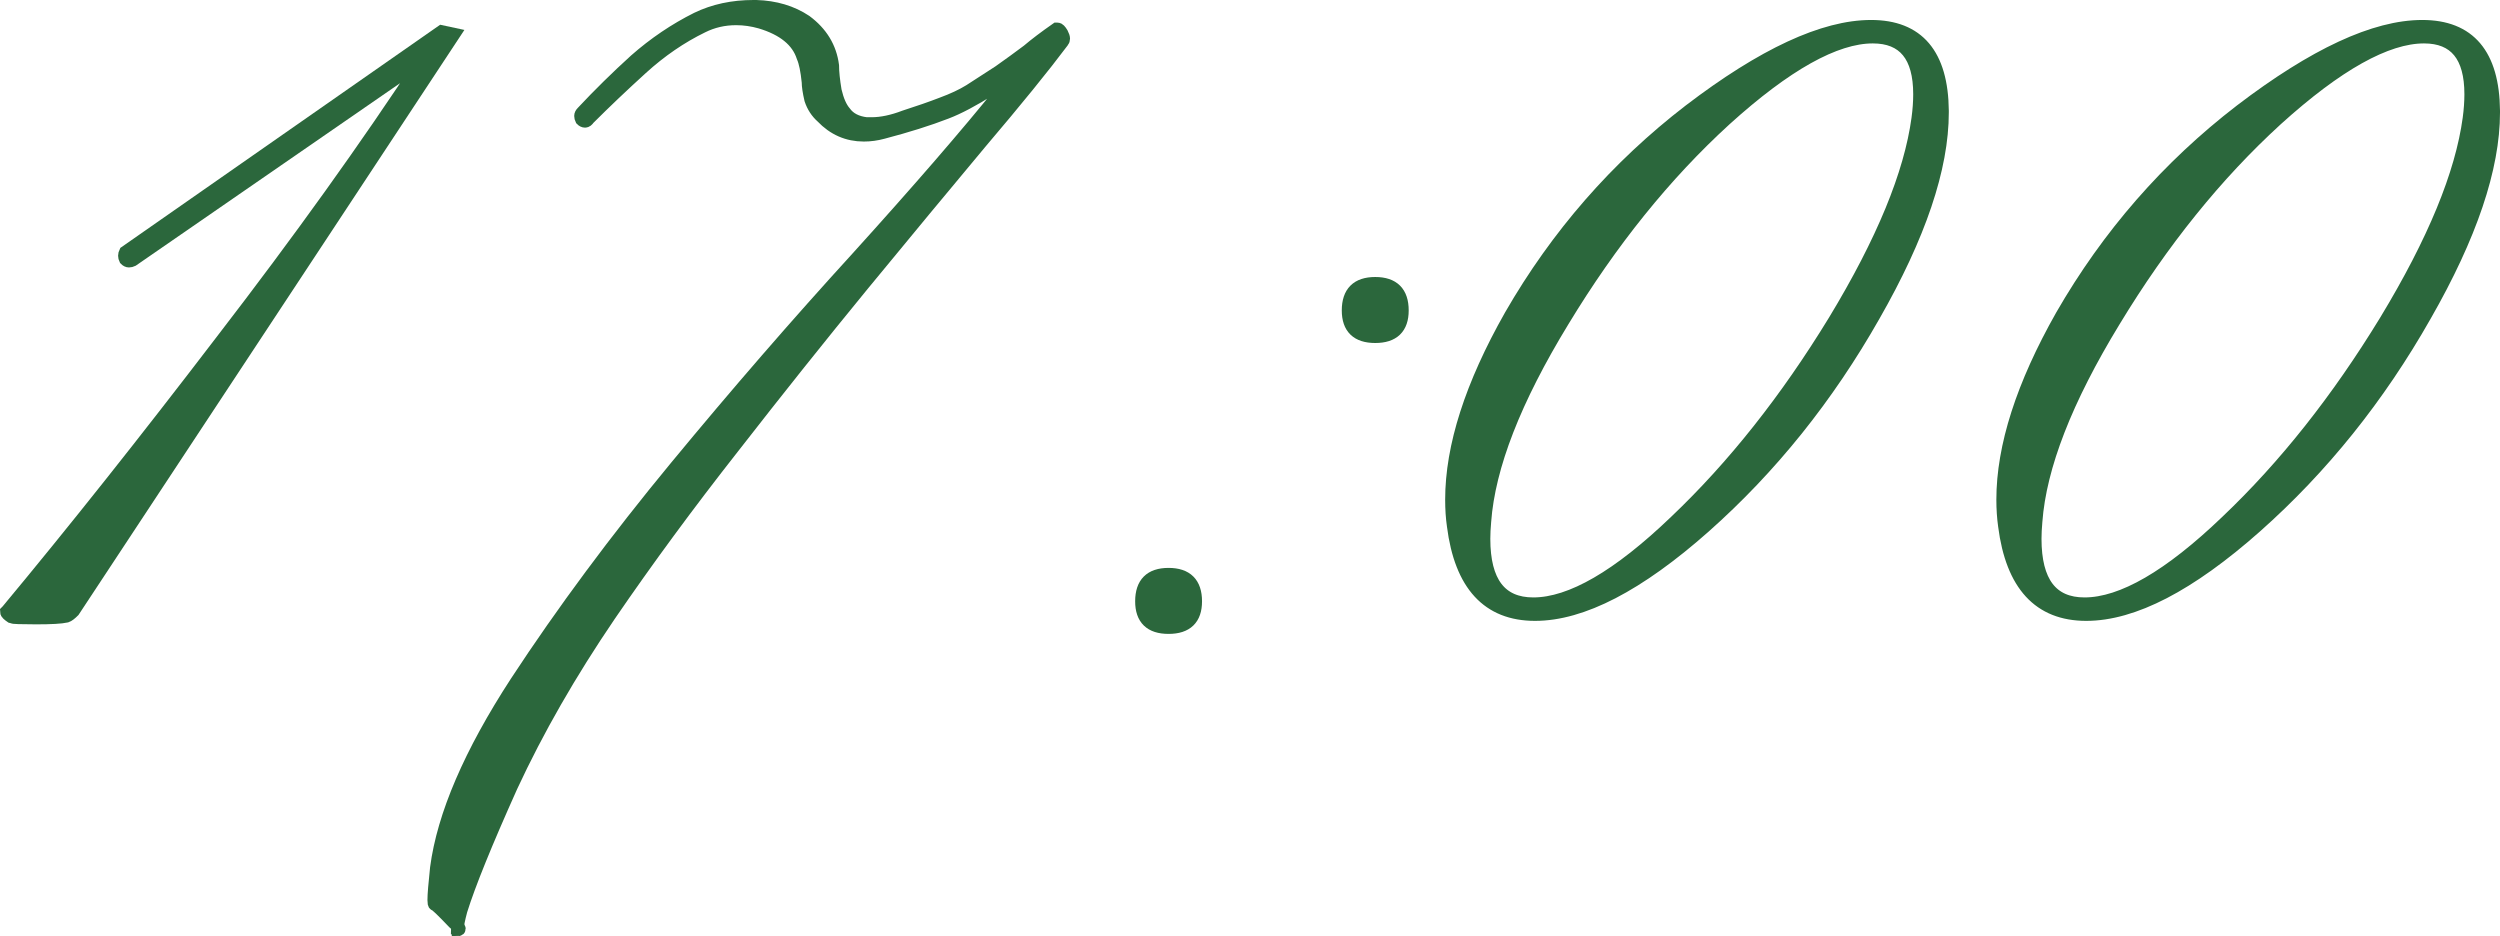 <?xml version="1.0" encoding="UTF-8"?> <svg xmlns="http://www.w3.org/2000/svg" viewBox="0 0 57.58 21.56" fill="none"><path d="M2.89 5.81L10.17 0.73L10.45 0.79L1.69 14.07C1.623 14.137 1.57 14.177 1.53 14.19C1.41 14.217 1.177 14.23 0.83 14.23C0.483 14.23 0.297 14.223 0.27 14.21C0.19 14.157 0.15 14.117 0.15 14.09C0.15 14.09 0.157 14.083 0.17 14.07C1.69 12.243 3.337 10.17 5.11 7.85C6.897 5.53 8.45 3.363 9.77 1.35L3.05 5.99C3.023 6.003 2.997 6.01 2.97 6.01C2.943 6.01 2.917 5.997 2.89 5.97C2.877 5.943 2.87 5.917 2.87 5.89C2.87 5.863 2.877 5.837 2.89 5.81Z" fill="#2B673C"></path><path d="M10.055 19.99C10.215 18.777 10.828 17.35 11.895 15.71C12.962 14.083 14.188 12.43 15.575 10.75C16.962 9.07 18.355 7.463 19.755 5.93C21.155 4.383 22.268 3.097 23.095 2.07C23.162 1.99 23.195 1.93 23.195 1.89C23.195 1.877 23.188 1.87 23.175 1.87C23.122 1.87 23.002 1.93 22.815 2.05C22.415 2.303 22.075 2.483 21.795 2.59C21.382 2.75 20.895 2.903 20.335 3.05C20.188 3.09 20.042 3.11 19.895 3.11C19.522 3.11 19.202 2.97 18.935 2.69C18.815 2.583 18.728 2.45 18.675 2.29C18.635 2.117 18.615 1.983 18.615 1.89C18.588 1.623 18.548 1.43 18.495 1.31C18.375 0.937 18.048 0.67 17.515 0.51C17.328 0.457 17.142 0.43 16.955 0.43C16.675 0.43 16.415 0.49 16.175 0.61C15.682 0.85 15.215 1.17 14.775 1.57C14.335 1.97 13.928 2.357 13.555 2.73C13.528 2.77 13.502 2.79 13.475 2.79C13.448 2.79 13.421 2.777 13.395 2.75C13.382 2.723 13.375 2.697 13.375 2.67C13.375 2.643 13.388 2.617 13.415 2.59C13.802 2.177 14.208 1.777 14.635 1.39C15.075 1.003 15.548 0.683 16.055 0.43C16.442 0.243 16.875 0.15 17.355 0.15C17.368 0.15 17.388 0.15 17.415 0.15C17.855 0.163 18.235 0.277 18.555 0.49C18.915 0.757 19.122 1.097 19.175 1.51C19.175 1.657 19.195 1.85 19.235 2.09C19.288 2.317 19.362 2.483 19.455 2.59C19.562 2.737 19.728 2.823 19.955 2.85C19.995 2.85 20.035 2.85 20.075 2.85C20.302 2.85 20.555 2.797 20.835 2.69C21.168 2.583 21.455 2.483 21.695 2.39C21.948 2.297 22.162 2.197 22.335 2.09C22.562 1.943 22.788 1.797 23.015 1.65C23.242 1.49 23.462 1.33 23.675 1.17C23.848 1.023 24.068 0.857 24.335 0.67C24.335 0.67 24.342 0.67 24.355 0.67C24.382 0.67 24.415 0.703 24.455 0.77C24.482 0.823 24.495 0.863 24.495 0.89C24.495 0.917 24.488 0.937 24.475 0.95C24.035 1.537 23.402 2.317 22.575 3.29C21.762 4.263 20.862 5.35 19.875 6.55C18.902 7.737 17.902 8.99 16.875 10.31C15.848 11.617 14.902 12.903 14.035 14.17C13.128 15.503 12.375 16.817 11.775 18.11C11.188 19.417 10.802 20.37 10.615 20.97C10.562 21.17 10.535 21.303 10.535 21.37C10.548 21.37 10.555 21.383 10.555 21.41C10.568 21.41 10.575 21.403 10.575 21.39C10.575 21.363 10.535 21.317 10.455 21.25C10.188 20.97 10.042 20.83 10.015 20.83C10.002 20.83 9.995 20.797 9.995 20.73C9.995 20.61 10.015 20.363 10.055 19.99Z" fill="#2B673C"></path><path d="M26.914 13.23C27.328 13.23 27.535 13.437 27.535 13.85C27.535 14.25 27.328 14.45 26.914 14.45C26.501 14.45 26.295 14.25 26.295 13.85C26.295 13.437 26.501 13.23 26.914 13.23ZM31.674 6.53C32.088 6.53 32.295 6.737 32.295 7.15C32.295 7.55 32.088 7.75 31.674 7.75C31.261 7.75 31.054 7.55 31.054 7.15C31.054 6.737 31.261 6.53 31.674 6.53Z" fill="#2B673C"></path><path d="M43.135 0.85C42.268 0.85 41.135 1.483 39.735 2.75C38.348 4.017 37.102 5.563 35.995 7.39C34.888 9.203 34.288 10.743 34.195 12.01C34.182 12.157 34.175 12.29 34.175 12.41C34.175 13.41 34.555 13.91 35.315 13.91C36.182 13.91 37.275 13.277 38.595 12.01C39.928 10.743 41.148 9.203 42.255 7.39C43.362 5.563 44.002 4.01 44.175 2.73C44.202 2.53 44.215 2.343 44.215 2.17C44.215 1.29 43.855 0.85 43.135 0.85ZM43.095 0.61C44.175 0.61 44.722 1.257 44.735 2.55C44.735 2.563 44.735 2.577 44.735 2.59C44.735 3.87 44.208 5.43 43.155 7.27C42.088 9.15 40.788 10.77 39.255 12.13C37.735 13.477 36.435 14.15 35.355 14.15C34.275 14.15 33.648 13.47 33.475 12.11C33.448 11.923 33.435 11.723 33.435 11.51C33.435 10.283 33.888 8.87 34.795 7.27C35.862 5.417 37.235 3.843 38.915 2.55C40.608 1.257 42.002 0.61 43.095 0.61Z" fill="#2B673C"></path><path d="M55.83 0.85C54.964 0.85 53.83 1.483 52.43 2.75C51.044 4.017 49.797 5.563 48.69 7.39C47.584 9.203 46.984 10.743 46.89 12.01C46.877 12.157 46.87 12.29 46.87 12.41C46.87 13.41 47.25 13.91 48.01 13.91C48.877 13.91 49.97 13.277 51.29 12.01C52.624 10.743 53.844 9.203 54.95 7.39C56.057 5.563 56.697 4.01 56.87 2.73C56.897 2.53 56.91 2.343 56.91 2.17C56.91 1.29 56.55 0.85 55.83 0.85ZM55.79 0.61C56.87 0.61 57.417 1.257 57.43 2.55C57.43 2.563 57.43 2.577 57.43 2.59C57.43 3.87 56.904 5.43 55.85 7.27C54.784 9.15 53.484 10.77 51.95 12.13C50.43 13.477 49.13 14.15 48.05 14.15C46.97 14.15 46.344 13.47 46.17 12.11C46.144 11.923 46.13 11.723 46.13 11.51C46.13 10.283 46.584 8.87 47.49 7.27C48.557 5.417 49.93 3.843 51.61 2.55C53.304 1.257 54.697 0.61 55.79 0.61Z" fill="#2B673C"></path><path d="M2.89 5.81L10.17 0.73L10.45 0.79L1.69 14.07C1.623 14.137 1.57 14.177 1.53 14.19C1.41 14.217 1.177 14.23 0.83 14.23C0.483 14.23 0.297 14.223 0.27 14.21C0.19 14.157 0.15 14.117 0.15 14.09C0.15 14.09 0.157 14.083 0.17 14.07C1.69 12.243 3.337 10.17 5.11 7.85C6.897 5.53 8.45 3.363 9.77 1.35L3.05 5.99C3.023 6.003 2.997 6.01 2.97 6.01C2.943 6.01 2.917 5.997 2.89 5.97C2.877 5.943 2.87 5.917 2.87 5.89C2.87 5.863 2.877 5.837 2.89 5.81Z" stroke="#2B673C" stroke-width="0.3"></path><path d="M10.055 19.99C10.215 18.777 10.828 17.35 11.895 15.71C12.962 14.083 14.188 12.43 15.575 10.75C16.962 9.07 18.355 7.463 19.755 5.93C21.155 4.383 22.268 3.097 23.095 2.07C23.162 1.99 23.195 1.93 23.195 1.89C23.195 1.877 23.188 1.87 23.175 1.87C23.122 1.87 23.002 1.93 22.815 2.05C22.415 2.303 22.075 2.483 21.795 2.59C21.382 2.75 20.895 2.903 20.335 3.05C20.188 3.09 20.042 3.11 19.895 3.11C19.522 3.11 19.202 2.97 18.935 2.69C18.815 2.583 18.728 2.45 18.675 2.29C18.635 2.117 18.615 1.983 18.615 1.89C18.588 1.623 18.548 1.43 18.495 1.31C18.375 0.937 18.048 0.67 17.515 0.51C17.328 0.457 17.142 0.43 16.955 0.43C16.675 0.43 16.415 0.49 16.175 0.61C15.682 0.85 15.215 1.17 14.775 1.57C14.335 1.97 13.928 2.357 13.555 2.73C13.528 2.77 13.502 2.79 13.475 2.79C13.448 2.79 13.421 2.777 13.395 2.75C13.382 2.723 13.375 2.697 13.375 2.67C13.375 2.643 13.388 2.617 13.415 2.59C13.802 2.177 14.208 1.777 14.635 1.39C15.075 1.003 15.548 0.683 16.055 0.43C16.442 0.243 16.875 0.15 17.355 0.15C17.368 0.15 17.388 0.15 17.415 0.15C17.855 0.163 18.235 0.277 18.555 0.49C18.915 0.757 19.122 1.097 19.175 1.51C19.175 1.657 19.195 1.85 19.235 2.09C19.288 2.317 19.362 2.483 19.455 2.59C19.562 2.737 19.728 2.823 19.955 2.85C19.995 2.85 20.035 2.85 20.075 2.85C20.302 2.85 20.555 2.797 20.835 2.69C21.168 2.583 21.455 2.483 21.695 2.39C21.948 2.297 22.162 2.197 22.335 2.09C22.562 1.943 22.788 1.797 23.015 1.65C23.242 1.49 23.462 1.33 23.675 1.17C23.848 1.023 24.068 0.857 24.335 0.67C24.335 0.67 24.342 0.67 24.355 0.67C24.382 0.67 24.415 0.703 24.455 0.77C24.482 0.823 24.495 0.863 24.495 0.89C24.495 0.917 24.488 0.937 24.475 0.95C24.035 1.537 23.402 2.317 22.575 3.29C21.762 4.263 20.862 5.35 19.875 6.55C18.902 7.737 17.902 8.99 16.875 10.31C15.848 11.617 14.902 12.903 14.035 14.17C13.128 15.503 12.375 16.817 11.775 18.11C11.188 19.417 10.802 20.37 10.615 20.97C10.562 21.17 10.535 21.303 10.535 21.37C10.548 21.37 10.555 21.383 10.555 21.41C10.568 21.41 10.575 21.403 10.575 21.39C10.575 21.363 10.535 21.317 10.455 21.25C10.188 20.97 10.042 20.83 10.015 20.83C10.002 20.83 9.995 20.797 9.995 20.73C9.995 20.61 10.015 20.363 10.055 19.99Z" stroke="#2B673C" stroke-width="0.3"></path><path d="M26.914 13.23C27.328 13.23 27.535 13.437 27.535 13.85C27.535 14.25 27.328 14.45 26.914 14.45C26.501 14.45 26.295 14.25 26.295 13.85C26.295 13.437 26.501 13.23 26.914 13.23ZM31.674 6.53C32.088 6.53 32.295 6.737 32.295 7.15C32.295 7.55 32.088 7.75 31.674 7.75C31.261 7.75 31.054 7.55 31.054 7.15C31.054 6.737 31.261 6.53 31.674 6.53Z" stroke="#2B673C" stroke-width="0.3"></path><path d="M43.135 0.85C42.268 0.85 41.135 1.483 39.735 2.75C38.348 4.017 37.102 5.563 35.995 7.39C34.888 9.203 34.288 10.743 34.195 12.01C34.182 12.157 34.175 12.29 34.175 12.41C34.175 13.41 34.555 13.91 35.315 13.91C36.182 13.91 37.275 13.277 38.595 12.01C39.928 10.743 41.148 9.203 42.255 7.39C43.362 5.563 44.002 4.01 44.175 2.73C44.202 2.53 44.215 2.343 44.215 2.17C44.215 1.29 43.855 0.85 43.135 0.85ZM43.095 0.61C44.175 0.61 44.722 1.257 44.735 2.55C44.735 2.563 44.735 2.577 44.735 2.59C44.735 3.87 44.208 5.43 43.155 7.27C42.088 9.15 40.788 10.77 39.255 12.13C37.735 13.477 36.435 14.15 35.355 14.15C34.275 14.15 33.648 13.47 33.475 12.11C33.448 11.923 33.435 11.723 33.435 11.51C33.435 10.283 33.888 8.87 34.795 7.27C35.862 5.417 37.235 3.843 38.915 2.55C40.608 1.257 42.002 0.61 43.095 0.61Z" stroke="#2B673C" stroke-width="0.3"></path><path d="M55.83 0.85C54.964 0.85 53.83 1.483 52.43 2.75C51.044 4.017 49.797 5.563 48.69 7.39C47.584 9.203 46.984 10.743 46.89 12.01C46.877 12.157 46.87 12.29 46.87 12.41C46.87 13.41 47.25 13.91 48.01 13.91C48.877 13.91 49.97 13.277 51.29 12.01C52.624 10.743 53.844 9.203 54.95 7.39C56.057 5.563 56.697 4.01 56.87 2.73C56.897 2.53 56.91 2.343 56.91 2.17C56.91 1.29 56.55 0.85 55.83 0.85ZM55.79 0.61C56.87 0.61 57.417 1.257 57.43 2.55C57.43 2.563 57.43 2.577 57.43 2.59C57.43 3.87 56.904 5.43 55.85 7.27C54.784 9.15 53.484 10.77 51.95 12.13C50.43 13.477 49.13 14.15 48.05 14.15C46.97 14.15 46.344 13.47 46.17 12.11C46.144 11.923 46.13 11.723 46.13 11.51C46.13 10.283 46.584 8.87 47.49 7.27C48.557 5.417 49.93 3.843 51.61 2.55C53.304 1.257 54.697 0.61 55.79 0.61Z" stroke="#2B673C" stroke-width="0.3"></path></svg> 